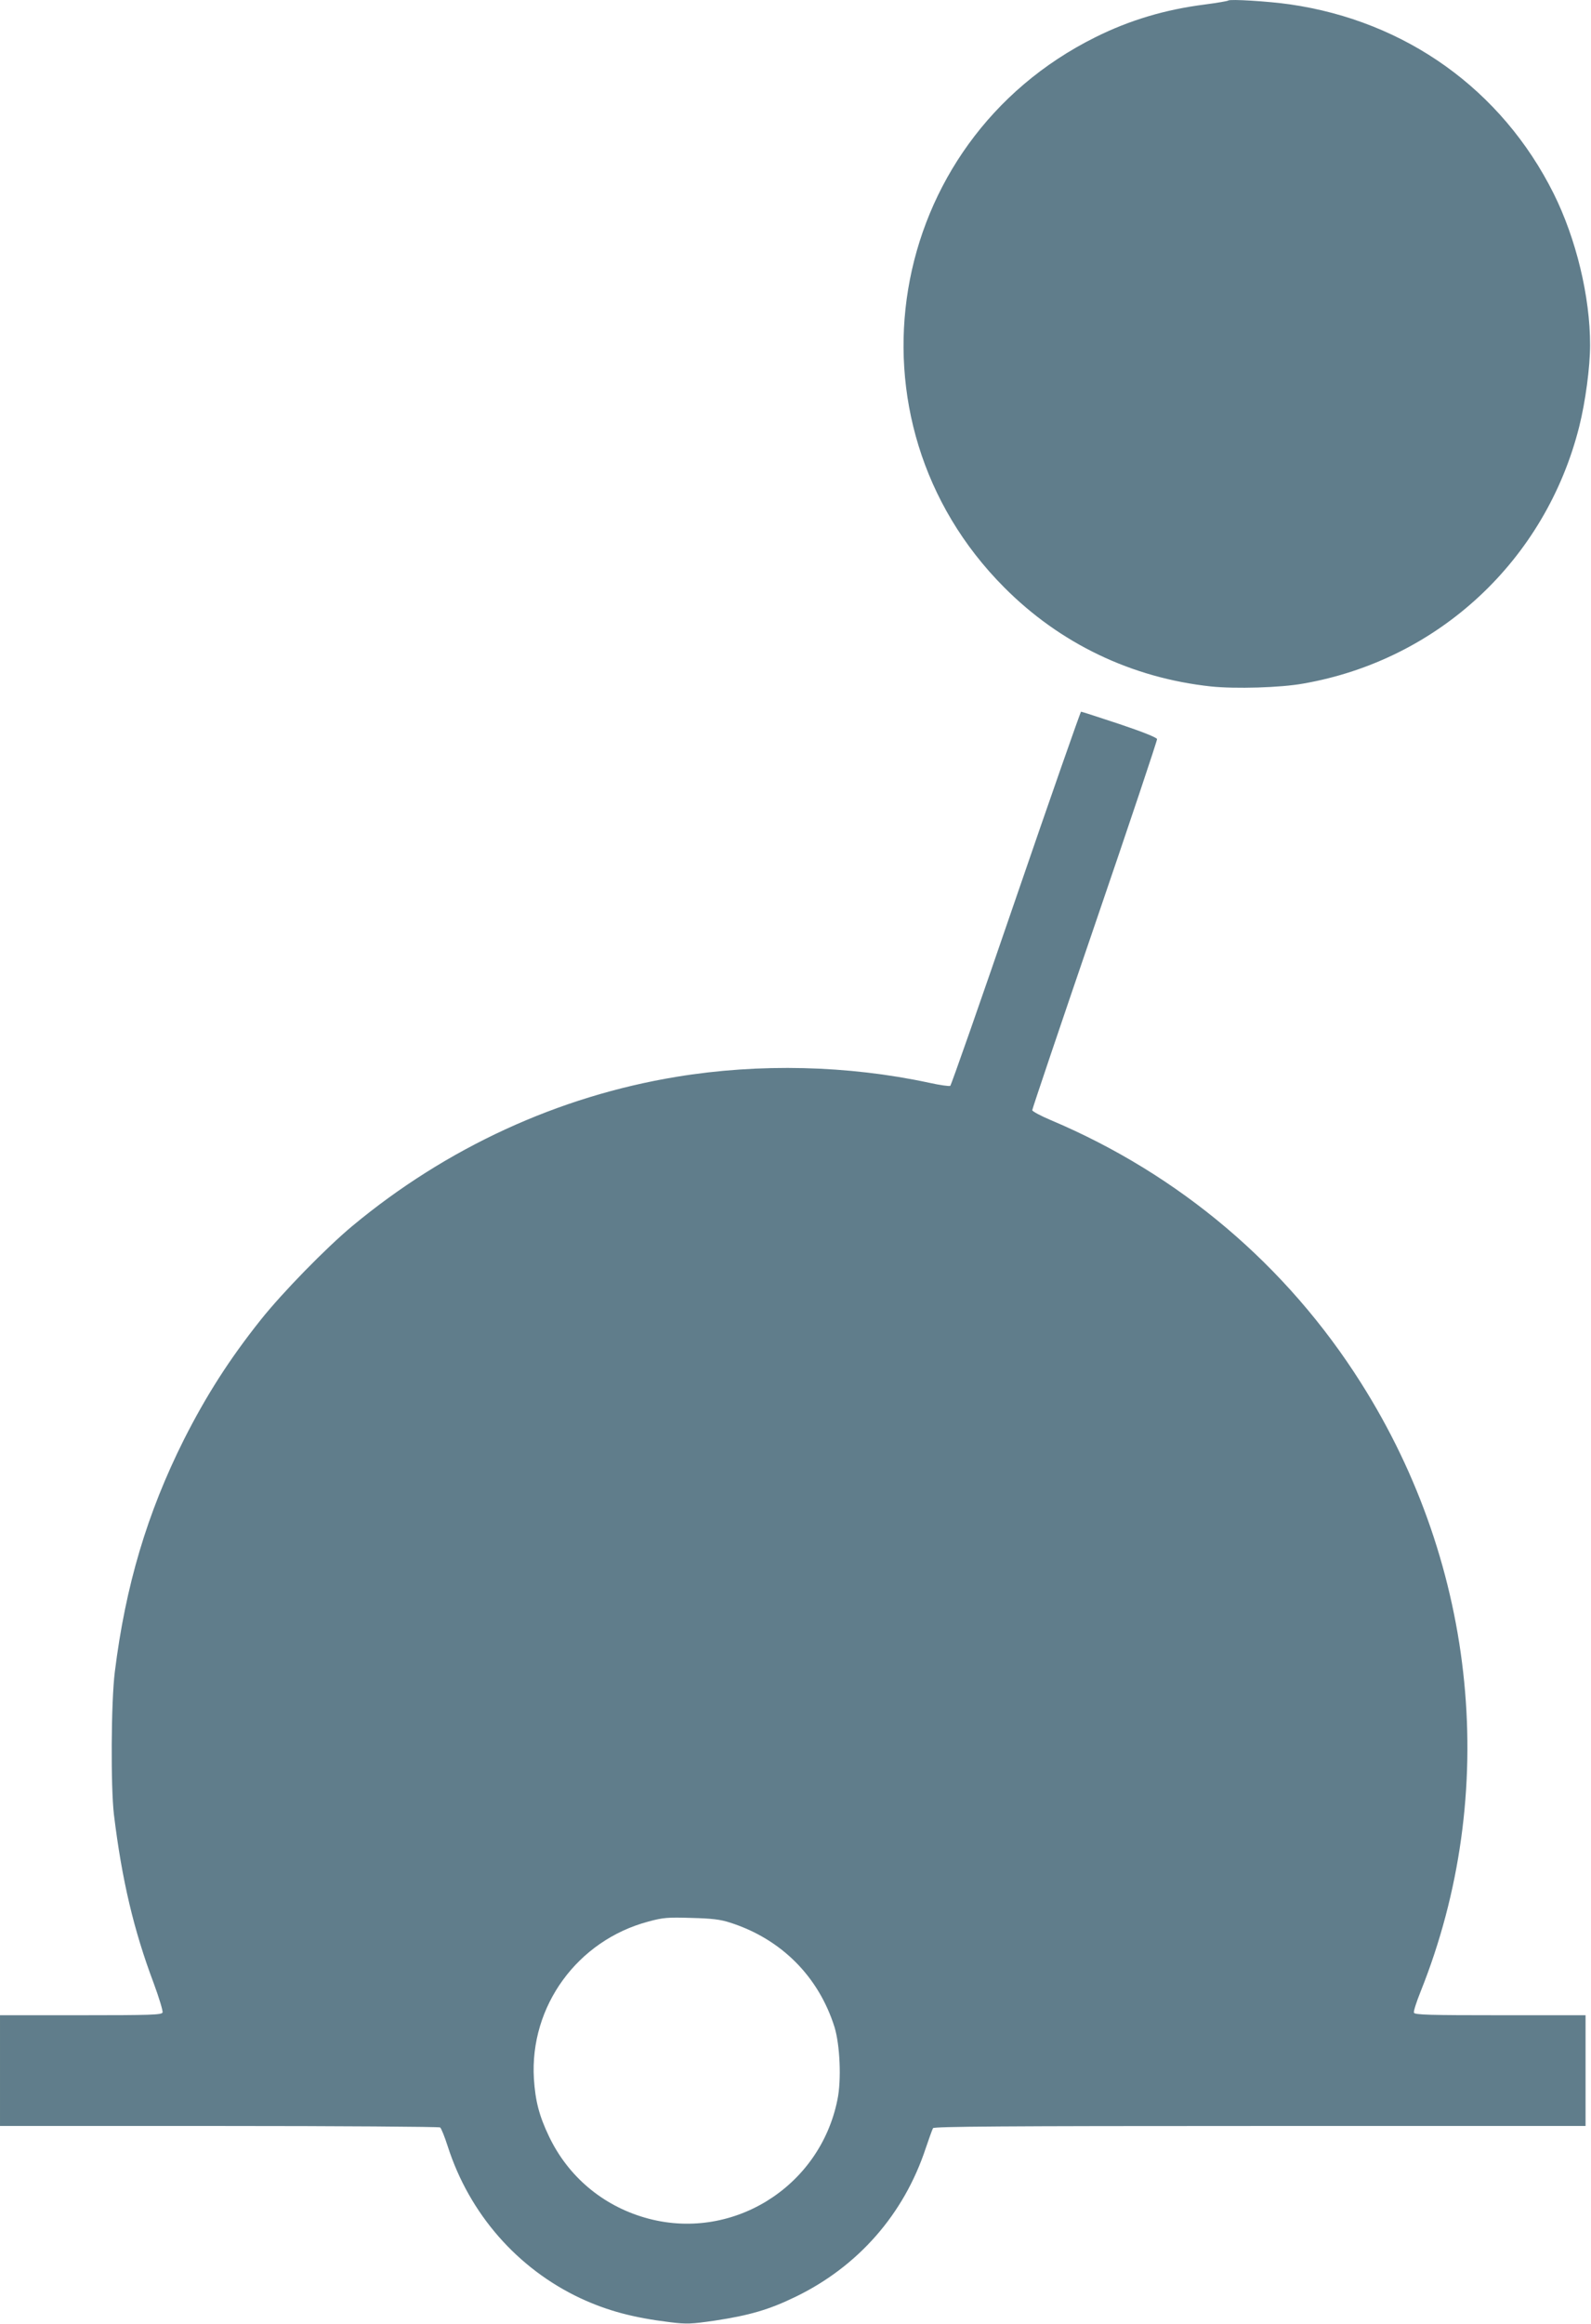 <?xml version="1.0" standalone="no"?>
<!DOCTYPE svg PUBLIC "-//W3C//DTD SVG 20010904//EN"
 "http://www.w3.org/TR/2001/REC-SVG-20010904/DTD/svg10.dtd">
<svg version="1.0" xmlns="http://www.w3.org/2000/svg"
 width="877pt" height="1280pt" viewBox="0 0 877 1280"
 preserveAspectRatio="xMidYMid meet">
<g transform="translate(0,1280) scale(0.1,-0.1)"
fill="#607d8b" stroke="none">
<path d="M6770 12797 c-3 -3 -61 -13 -130 -22 -219 -28 -413 -86 -602 -180
-1165 -579 -1419 -2111 -503 -3030 308 -310 703 -499 1140 -546 133 -14 384
-7 510 16 744 130 1335 680 1520 1415 34 135 60 328 60 450 0 267 -77 585
-201 834 -286 572 -815 950 -1454 1042 -119 17 -331 30 -340 21z"/>
<path d="M5600 7853 c-194 -566 -357 -1031 -362 -1034 -5 -3 -58 4 -116 17
-447 96 -935 108 -1392 33 -652 -107 -1268 -390 -1788 -822 -144 -120 -383
-364 -505 -517 -172 -216 -300 -416 -423 -659 -203 -405 -322 -805 -381 -1279
-21 -167 -23 -634 -5 -787 44 -360 109 -636 219 -928 30 -81 52 -154 49 -162
-5 -13 -66 -15 -451 -15 l-445 0 0 -305 0 -305 1208 0 c664 0 1212 -4 1218 -8
6 -4 25 -51 42 -104 119 -371 384 -674 732 -837 149 -69 290 -107 495 -132 91
-11 114 -10 246 9 190 29 298 60 444 131 345 167 598 455 718 819 18 53 36
103 40 110 7 9 378 12 1803 12 l1794 0 0 305 0 305 -470 0 c-386 0 -472 2
-476 14 -3 7 14 60 37 117 436 1089 314 2338 -329 3352 -410 648 -1001 1148
-1709 1447 -57 24 -103 49 -103 55 0 7 155 466 345 1021 190 555 344 1015 343
1023 -2 9 -80 40 -208 83 -112 37 -207 68 -211 68 -3 0 -165 -462 -359 -1027z
m-1575 -5643 c281 -90 487 -296 575 -575 30 -98 39 -292 16 -401 -98 -486
-589 -786 -1061 -649 -235 68 -424 228 -529 448 -54 113 -75 194 -83 317 -24
400 240 762 631 866 81 22 107 24 236 20 115 -3 159 -8 215 -26z"/>
</g>
</svg>
